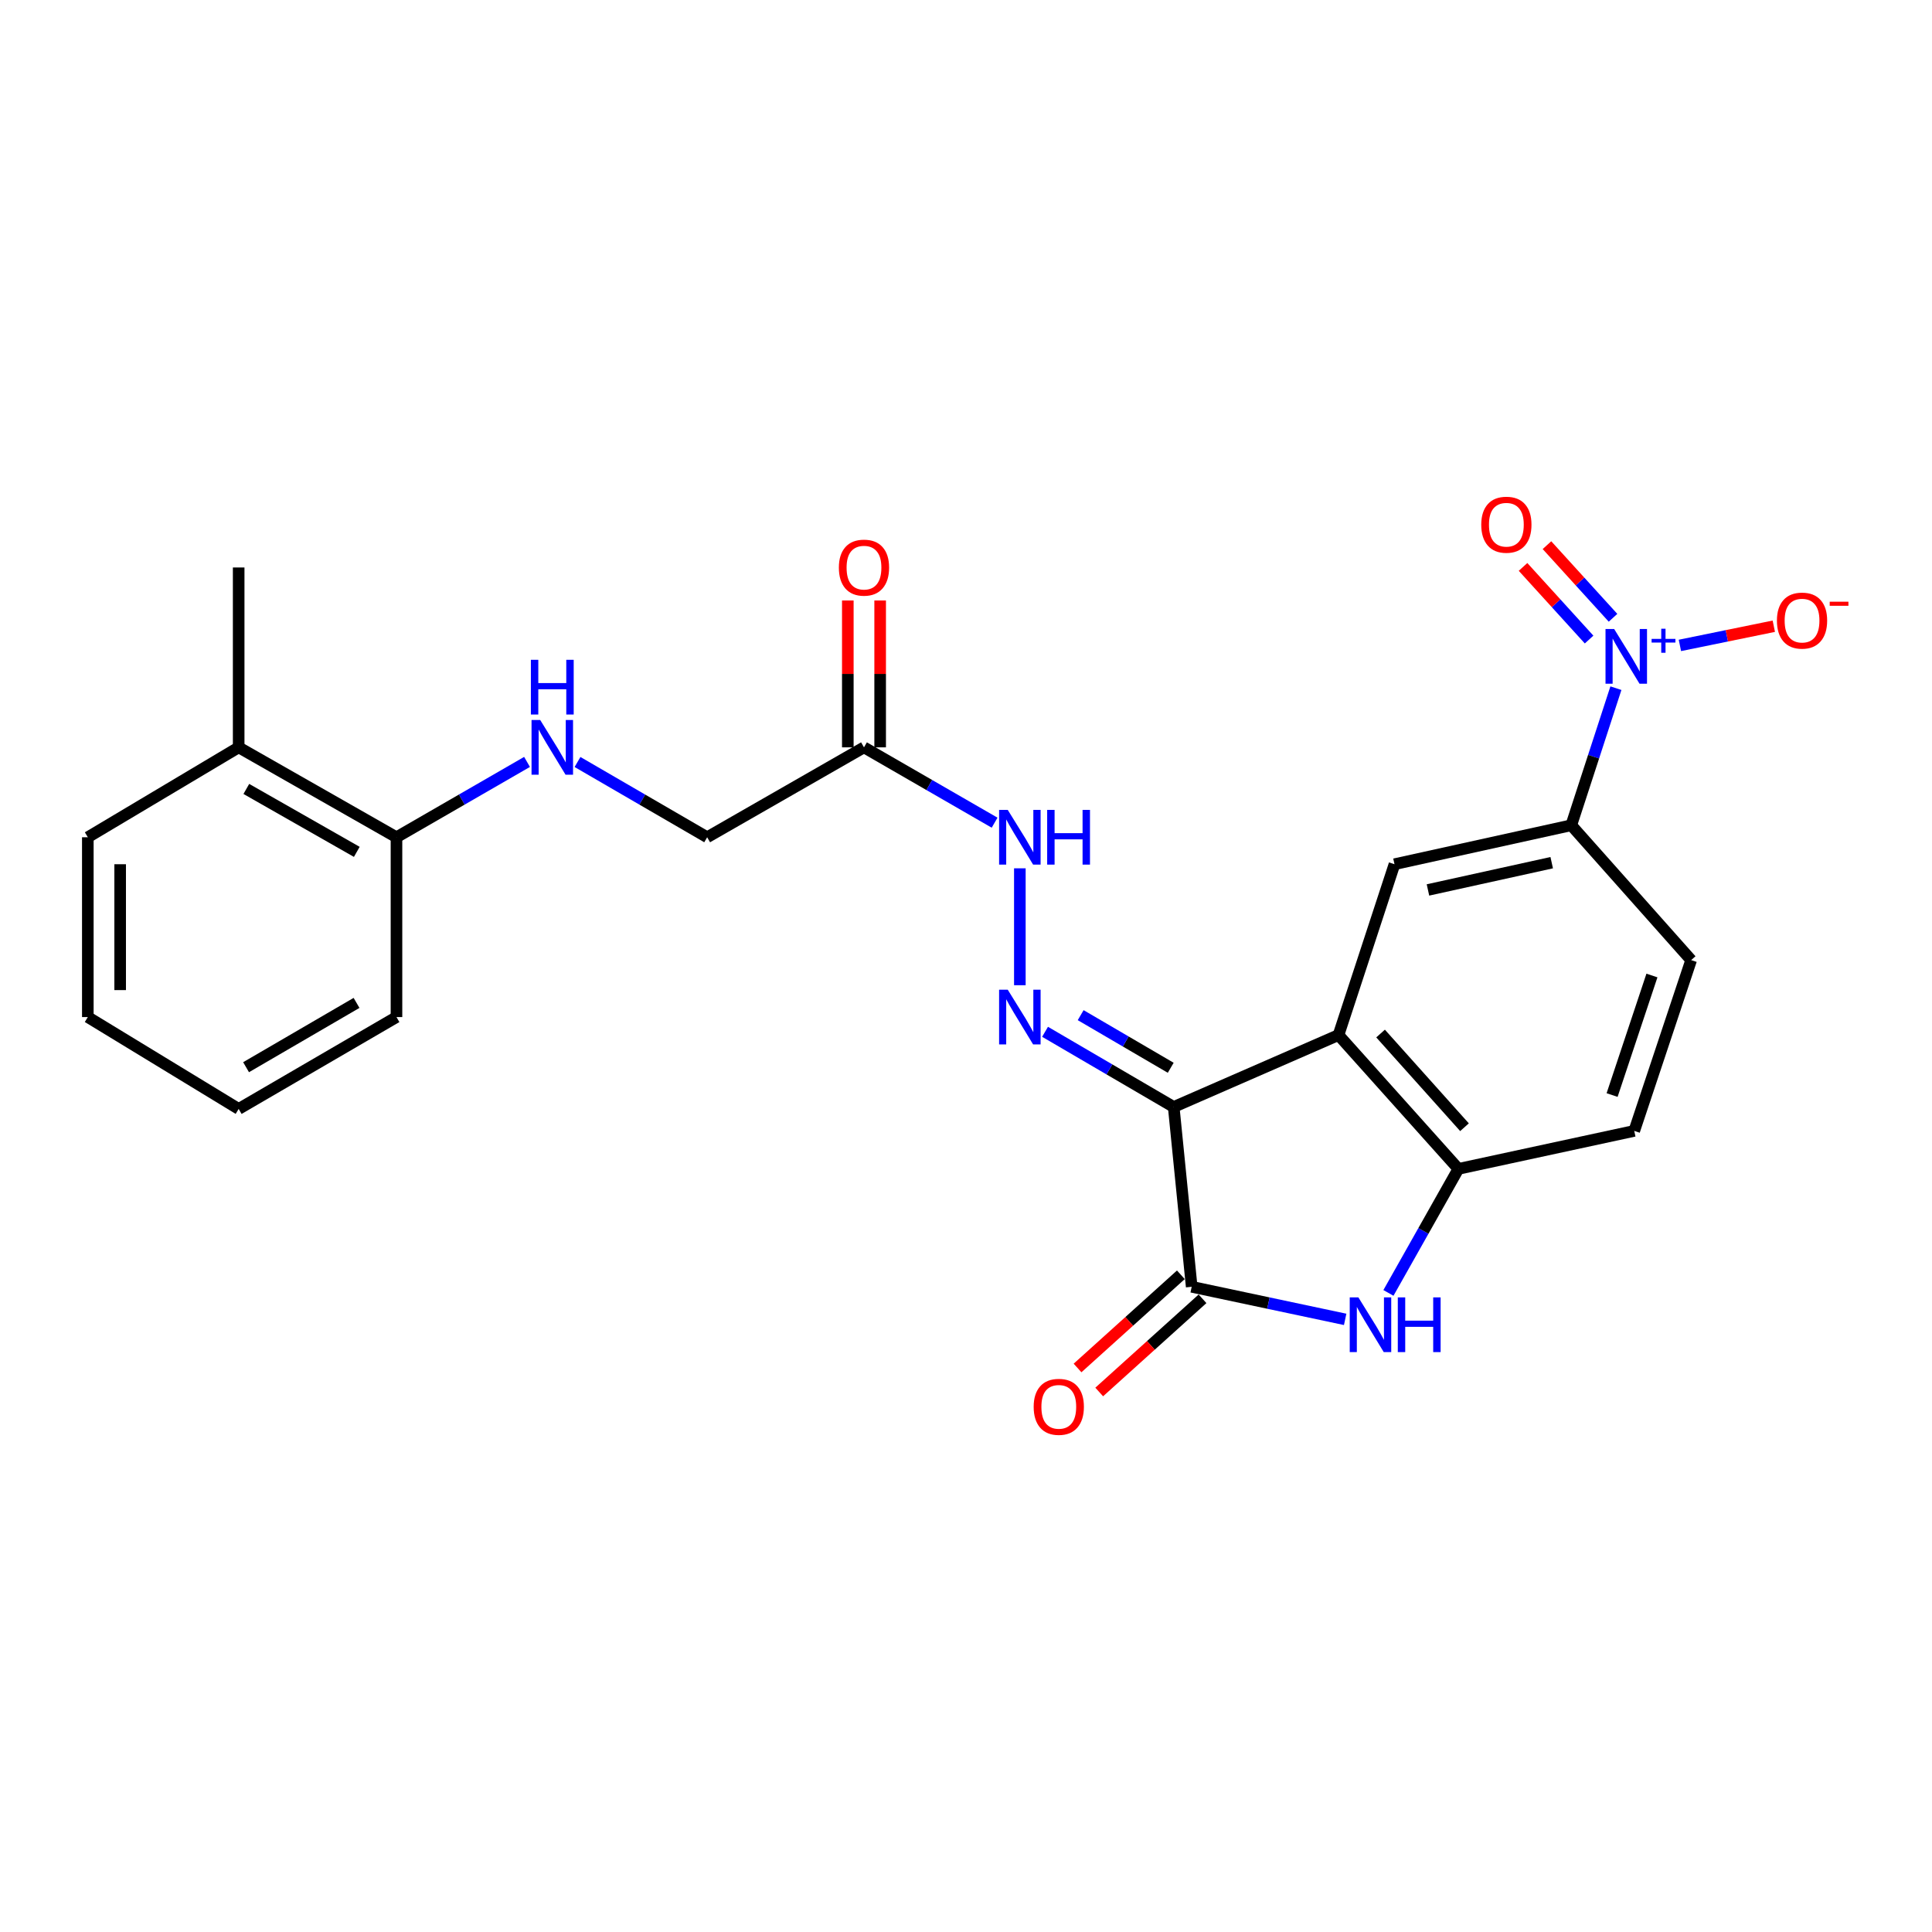 <?xml version='1.0' encoding='iso-8859-1'?>
<svg version='1.1' baseProfile='full'
              xmlns='http://www.w3.org/2000/svg'
                      xmlns:rdkit='http://www.rdkit.org/xml'
                      xmlns:xlink='http://www.w3.org/1999/xlink'
                  xml:space='preserve'
width='1000px' height='1000px' viewBox='0 0 1000 1000'>
<!-- END OF HEADER -->
<rect style='opacity:1.0;fill:#FFFFFF;stroke:none' width='1000' height='1000' x='0' y='0'> </rect>
<path class='bond-0' d='M 607.508,572.971 L 692.806,535.735' style='fill:none;fill-rule:evenodd;stroke:#000000;stroke-width:6px;stroke-linecap:butt;stroke-linejoin:miter;stroke-opacity:1' />
<path class='bond-1' d='M 607.508,572.971 L 616.817,666.044' style='fill:none;fill-rule:evenodd;stroke:#000000;stroke-width:6px;stroke-linecap:butt;stroke-linejoin:miter;stroke-opacity:1' />
<path class='bond-4' d='M 607.508,572.971 L 574.213,553.515' style='fill:none;fill-rule:evenodd;stroke:#000000;stroke-width:6px;stroke-linecap:butt;stroke-linejoin:miter;stroke-opacity:1' />
<path class='bond-4' d='M 574.213,553.515 L 540.919,534.058' style='fill:none;fill-rule:evenodd;stroke:#0000FF;stroke-width:6px;stroke-linecap:butt;stroke-linejoin:miter;stroke-opacity:1' />
<path class='bond-4' d='M 605.965,552.681 L 582.659,539.062' style='fill:none;fill-rule:evenodd;stroke:#000000;stroke-width:6px;stroke-linecap:butt;stroke-linejoin:miter;stroke-opacity:1' />
<path class='bond-4' d='M 582.659,539.062 L 559.353,525.443' style='fill:none;fill-rule:evenodd;stroke:#0000FF;stroke-width:6px;stroke-linecap:butt;stroke-linejoin:miter;stroke-opacity:1' />
<path class='bond-5' d='M 692.806,535.735 L 754.863,605.009' style='fill:none;fill-rule:evenodd;stroke:#000000;stroke-width:6px;stroke-linecap:butt;stroke-linejoin:miter;stroke-opacity:1' />
<path class='bond-5' d='M 714.583,534.956 L 758.023,583.448' style='fill:none;fill-rule:evenodd;stroke:#000000;stroke-width:6px;stroke-linecap:butt;stroke-linejoin:miter;stroke-opacity:1' />
<path class='bond-6' d='M 692.806,535.735 L 721.784,447.312' style='fill:none;fill-rule:evenodd;stroke:#000000;stroke-width:6px;stroke-linecap:butt;stroke-linejoin:miter;stroke-opacity:1' />
<path class='bond-3' d='M 616.817,666.044 L 656.535,674.474' style='fill:none;fill-rule:evenodd;stroke:#000000;stroke-width:6px;stroke-linecap:butt;stroke-linejoin:miter;stroke-opacity:1' />
<path class='bond-3' d='M 656.535,674.474 L 696.254,682.903' style='fill:none;fill-rule:evenodd;stroke:#0000FF;stroke-width:6px;stroke-linecap:butt;stroke-linejoin:miter;stroke-opacity:1' />
<path class='bond-13' d='M 611.211,659.829 L 584.473,683.945' style='fill:none;fill-rule:evenodd;stroke:#000000;stroke-width:6px;stroke-linecap:butt;stroke-linejoin:miter;stroke-opacity:1' />
<path class='bond-13' d='M 584.473,683.945 L 557.736,708.062' style='fill:none;fill-rule:evenodd;stroke:#FF0000;stroke-width:6px;stroke-linecap:butt;stroke-linejoin:miter;stroke-opacity:1' />
<path class='bond-13' d='M 622.423,672.259 L 595.685,696.376' style='fill:none;fill-rule:evenodd;stroke:#000000;stroke-width:6px;stroke-linecap:butt;stroke-linejoin:miter;stroke-opacity:1' />
<path class='bond-13' d='M 595.685,696.376 L 568.948,720.492' style='fill:none;fill-rule:evenodd;stroke:#FF0000;stroke-width:6px;stroke-linecap:butt;stroke-linejoin:miter;stroke-opacity:1' />
<path class='bond-2' d='M 836.391,356.199 L 824.838,391.675' style='fill:none;fill-rule:evenodd;stroke:#0000FF;stroke-width:6px;stroke-linecap:butt;stroke-linejoin:miter;stroke-opacity:1' />
<path class='bond-2' d='M 824.838,391.675 L 813.285,427.15' style='fill:none;fill-rule:evenodd;stroke:#000000;stroke-width:6px;stroke-linecap:butt;stroke-linejoin:miter;stroke-opacity:1' />
<path class='bond-10' d='M 869.518,334.065 L 893.818,329.097' style='fill:none;fill-rule:evenodd;stroke:#0000FF;stroke-width:6px;stroke-linecap:butt;stroke-linejoin:miter;stroke-opacity:1' />
<path class='bond-10' d='M 893.818,329.097 L 918.119,324.129' style='fill:none;fill-rule:evenodd;stroke:#FF0000;stroke-width:6px;stroke-linecap:butt;stroke-linejoin:miter;stroke-opacity:1' />
<path class='bond-12' d='M 834.898,319.765 L 817.802,300.969' style='fill:none;fill-rule:evenodd;stroke:#0000FF;stroke-width:6px;stroke-linecap:butt;stroke-linejoin:miter;stroke-opacity:1' />
<path class='bond-12' d='M 817.802,300.969 L 800.707,282.173' style='fill:none;fill-rule:evenodd;stroke:#FF0000;stroke-width:6px;stroke-linecap:butt;stroke-linejoin:miter;stroke-opacity:1' />
<path class='bond-12' d='M 822.514,331.029 L 805.418,312.232' style='fill:none;fill-rule:evenodd;stroke:#0000FF;stroke-width:6px;stroke-linecap:butt;stroke-linejoin:miter;stroke-opacity:1' />
<path class='bond-12' d='M 805.418,312.232 L 788.323,293.436' style='fill:none;fill-rule:evenodd;stroke:#FF0000;stroke-width:6px;stroke-linecap:butt;stroke-linejoin:miter;stroke-opacity:1' />
<path class='bond-25' d='M 718.652,669.209 L 736.758,637.109' style='fill:none;fill-rule:evenodd;stroke:#0000FF;stroke-width:6px;stroke-linecap:butt;stroke-linejoin:miter;stroke-opacity:1' />
<path class='bond-25' d='M 736.758,637.109 L 754.863,605.009' style='fill:none;fill-rule:evenodd;stroke:#000000;stroke-width:6px;stroke-linecap:butt;stroke-linejoin:miter;stroke-opacity:1' />
<path class='bond-9' d='M 527.873,509.948 L 527.873,449.437' style='fill:none;fill-rule:evenodd;stroke:#0000FF;stroke-width:6px;stroke-linecap:butt;stroke-linejoin:miter;stroke-opacity:1' />
<path class='bond-14' d='M 754.863,605.009 L 845.881,585.349' style='fill:none;fill-rule:evenodd;stroke:#000000;stroke-width:6px;stroke-linecap:butt;stroke-linejoin:miter;stroke-opacity:1' />
<path class='bond-7' d='M 721.784,447.312 L 813.285,427.15' style='fill:none;fill-rule:evenodd;stroke:#000000;stroke-width:6px;stroke-linecap:butt;stroke-linejoin:miter;stroke-opacity:1' />
<path class='bond-7' d='M 739.111,460.635 L 803.162,446.522' style='fill:none;fill-rule:evenodd;stroke:#000000;stroke-width:6px;stroke-linecap:butt;stroke-linejoin:miter;stroke-opacity:1' />
<path class='bond-17' d='M 813.285,427.15 L 875.342,496.945' style='fill:none;fill-rule:evenodd;stroke:#000000;stroke-width:6px;stroke-linecap:butt;stroke-linejoin:miter;stroke-opacity:1' />
<path class='bond-8' d='M 447.197,386.826 L 481.001,406.325' style='fill:none;fill-rule:evenodd;stroke:#000000;stroke-width:6px;stroke-linecap:butt;stroke-linejoin:miter;stroke-opacity:1' />
<path class='bond-8' d='M 481.001,406.325 L 514.805,425.824' style='fill:none;fill-rule:evenodd;stroke:#0000FF;stroke-width:6px;stroke-linecap:butt;stroke-linejoin:miter;stroke-opacity:1' />
<path class='bond-16' d='M 455.567,386.826 L 455.567,348.819' style='fill:none;fill-rule:evenodd;stroke:#000000;stroke-width:6px;stroke-linecap:butt;stroke-linejoin:miter;stroke-opacity:1' />
<path class='bond-16' d='M 455.567,348.819 L 455.567,310.813' style='fill:none;fill-rule:evenodd;stroke:#FF0000;stroke-width:6px;stroke-linecap:butt;stroke-linejoin:miter;stroke-opacity:1' />
<path class='bond-16' d='M 438.828,386.826 L 438.828,348.819' style='fill:none;fill-rule:evenodd;stroke:#000000;stroke-width:6px;stroke-linecap:butt;stroke-linejoin:miter;stroke-opacity:1' />
<path class='bond-16' d='M 438.828,348.819 L 438.828,310.813' style='fill:none;fill-rule:evenodd;stroke:#FF0000;stroke-width:6px;stroke-linecap:butt;stroke-linejoin:miter;stroke-opacity:1' />
<path class='bond-18' d='M 447.197,386.826 L 366.029,433.362' style='fill:none;fill-rule:evenodd;stroke:#000000;stroke-width:6px;stroke-linecap:butt;stroke-linejoin:miter;stroke-opacity:1' />
<path class='bond-11' d='M 298.921,394.406 L 332.475,413.884' style='fill:none;fill-rule:evenodd;stroke:#0000FF;stroke-width:6px;stroke-linecap:butt;stroke-linejoin:miter;stroke-opacity:1' />
<path class='bond-11' d='M 332.475,413.884 L 366.029,433.362' style='fill:none;fill-rule:evenodd;stroke:#000000;stroke-width:6px;stroke-linecap:butt;stroke-linejoin:miter;stroke-opacity:1' />
<path class='bond-15' d='M 272.796,394.366 L 239.006,413.864' style='fill:none;fill-rule:evenodd;stroke:#0000FF;stroke-width:6px;stroke-linecap:butt;stroke-linejoin:miter;stroke-opacity:1' />
<path class='bond-15' d='M 239.006,413.864 L 205.216,433.362' style='fill:none;fill-rule:evenodd;stroke:#000000;stroke-width:6px;stroke-linecap:butt;stroke-linejoin:miter;stroke-opacity:1' />
<path class='bond-26' d='M 845.881,585.349 L 875.342,496.945' style='fill:none;fill-rule:evenodd;stroke:#000000;stroke-width:6px;stroke-linecap:butt;stroke-linejoin:miter;stroke-opacity:1' />
<path class='bond-26' d='M 834.419,566.796 L 855.042,504.913' style='fill:none;fill-rule:evenodd;stroke:#000000;stroke-width:6px;stroke-linecap:butt;stroke-linejoin:miter;stroke-opacity:1' />
<path class='bond-19' d='M 205.216,433.362 L 123.536,386.826' style='fill:none;fill-rule:evenodd;stroke:#000000;stroke-width:6px;stroke-linecap:butt;stroke-linejoin:miter;stroke-opacity:1' />
<path class='bond-19' d='M 184.677,440.926 L 127.501,408.351' style='fill:none;fill-rule:evenodd;stroke:#000000;stroke-width:6px;stroke-linecap:butt;stroke-linejoin:miter;stroke-opacity:1' />
<path class='bond-20' d='M 205.216,433.362 L 205.216,526.435' style='fill:none;fill-rule:evenodd;stroke:#000000;stroke-width:6px;stroke-linecap:butt;stroke-linejoin:miter;stroke-opacity:1' />
<path class='bond-21' d='M 123.536,386.826 L 123.536,293.725' style='fill:none;fill-rule:evenodd;stroke:#000000;stroke-width:6px;stroke-linecap:butt;stroke-linejoin:miter;stroke-opacity:1' />
<path class='bond-22' d='M 123.536,386.826 L 45.455,433.362' style='fill:none;fill-rule:evenodd;stroke:#000000;stroke-width:6px;stroke-linecap:butt;stroke-linejoin:miter;stroke-opacity:1' />
<path class='bond-23' d='M 205.216,526.435 L 123.536,573.985' style='fill:none;fill-rule:evenodd;stroke:#000000;stroke-width:6px;stroke-linecap:butt;stroke-linejoin:miter;stroke-opacity:1' />
<path class='bond-23' d='M 184.542,519.1 L 127.366,552.385' style='fill:none;fill-rule:evenodd;stroke:#000000;stroke-width:6px;stroke-linecap:butt;stroke-linejoin:miter;stroke-opacity:1' />
<path class='bond-27' d='M 45.455,433.362 L 45.455,526.435' style='fill:none;fill-rule:evenodd;stroke:#000000;stroke-width:6px;stroke-linecap:butt;stroke-linejoin:miter;stroke-opacity:1' />
<path class='bond-27' d='M 62.194,447.323 L 62.194,512.474' style='fill:none;fill-rule:evenodd;stroke:#000000;stroke-width:6px;stroke-linecap:butt;stroke-linejoin:miter;stroke-opacity:1' />
<path class='bond-24' d='M 123.536,573.985 L 45.455,526.435' style='fill:none;fill-rule:evenodd;stroke:#000000;stroke-width:6px;stroke-linecap:butt;stroke-linejoin:miter;stroke-opacity:1' />
<path  class='atom-3' d='M 835.491 325.581
L 844.771 340.581
Q 845.691 342.061, 847.171 344.741
Q 848.651 347.421, 848.731 347.581
L 848.731 325.581
L 852.491 325.581
L 852.491 353.901
L 848.611 353.901
L 838.651 337.501
Q 837.491 335.581, 836.251 333.381
Q 835.051 331.181, 834.691 330.501
L 834.691 353.901
L 831.011 353.901
L 831.011 325.581
L 835.491 325.581
' fill='#0000FF'/>
<path  class='atom-3' d='M 854.867 330.686
L 859.857 330.686
L 859.857 325.432
L 862.075 325.432
L 862.075 330.686
L 867.196 330.686
L 867.196 332.587
L 862.075 332.587
L 862.075 337.867
L 859.857 337.867
L 859.857 332.587
L 854.867 332.587
L 854.867 330.686
' fill='#0000FF'/>
<path  class='atom-4' d='M 703.099 671.525
L 712.379 686.525
Q 713.299 688.005, 714.779 690.685
Q 716.259 693.365, 716.339 693.525
L 716.339 671.525
L 720.099 671.525
L 720.099 699.845
L 716.219 699.845
L 706.259 683.445
Q 705.099 681.525, 703.859 679.325
Q 702.659 677.125, 702.299 676.445
L 702.299 699.845
L 698.619 699.845
L 698.619 671.525
L 703.099 671.525
' fill='#0000FF'/>
<path  class='atom-4' d='M 723.499 671.525
L 727.339 671.525
L 727.339 683.565
L 741.819 683.565
L 741.819 671.525
L 745.659 671.525
L 745.659 699.845
L 741.819 699.845
L 741.819 686.765
L 727.339 686.765
L 727.339 699.845
L 723.499 699.845
L 723.499 671.525
' fill='#0000FF'/>
<path  class='atom-5' d='M 521.613 512.275
L 530.893 527.275
Q 531.813 528.755, 533.293 531.435
Q 534.773 534.115, 534.853 534.275
L 534.853 512.275
L 538.613 512.275
L 538.613 540.595
L 534.733 540.595
L 524.773 524.195
Q 523.613 522.275, 522.373 520.075
Q 521.173 517.875, 520.813 517.195
L 520.813 540.595
L 517.133 540.595
L 517.133 512.275
L 521.613 512.275
' fill='#0000FF'/>
<path  class='atom-10' d='M 521.613 419.202
L 530.893 434.202
Q 531.813 435.682, 533.293 438.362
Q 534.773 441.042, 534.853 441.202
L 534.853 419.202
L 538.613 419.202
L 538.613 447.522
L 534.733 447.522
L 524.773 431.122
Q 523.613 429.202, 522.373 427.002
Q 521.173 424.802, 520.813 424.122
L 520.813 447.522
L 517.133 447.522
L 517.133 419.202
L 521.613 419.202
' fill='#0000FF'/>
<path  class='atom-10' d='M 542.013 419.202
L 545.853 419.202
L 545.853 431.242
L 560.333 431.242
L 560.333 419.202
L 564.173 419.202
L 564.173 447.522
L 560.333 447.522
L 560.333 434.442
L 545.853 434.442
L 545.853 447.522
L 542.013 447.522
L 542.013 419.202
' fill='#0000FF'/>
<path  class='atom-11' d='M 919.732 321.221
Q 919.732 314.421, 923.092 310.621
Q 926.452 306.821, 932.732 306.821
Q 939.012 306.821, 942.372 310.621
Q 945.732 314.421, 945.732 321.221
Q 945.732 328.101, 942.332 332.021
Q 938.932 335.901, 932.732 335.901
Q 926.492 335.901, 923.092 332.021
Q 919.732 328.141, 919.732 321.221
M 932.732 332.701
Q 937.052 332.701, 939.372 329.821
Q 941.732 326.901, 941.732 321.221
Q 941.732 315.661, 939.372 312.861
Q 937.052 310.021, 932.732 310.021
Q 928.412 310.021, 926.052 312.821
Q 923.732 315.621, 923.732 321.221
Q 923.732 326.941, 926.052 329.821
Q 928.412 332.701, 932.732 332.701
' fill='#FF0000'/>
<path  class='atom-11' d='M 947.052 311.444
L 956.74 311.444
L 956.74 313.556
L 947.052 313.556
L 947.052 311.444
' fill='#FF0000'/>
<path  class='atom-12' d='M 279.604 372.666
L 288.884 387.666
Q 289.804 389.146, 291.284 391.826
Q 292.764 394.506, 292.844 394.666
L 292.844 372.666
L 296.604 372.666
L 296.604 400.986
L 292.724 400.986
L 282.764 384.586
Q 281.604 382.666, 280.364 380.466
Q 279.164 378.266, 278.804 377.586
L 278.804 400.986
L 275.124 400.986
L 275.124 372.666
L 279.604 372.666
' fill='#0000FF'/>
<path  class='atom-12' d='M 274.784 341.514
L 278.624 341.514
L 278.624 353.554
L 293.104 353.554
L 293.104 341.514
L 296.944 341.514
L 296.944 369.834
L 293.104 369.834
L 293.104 356.754
L 278.624 356.754
L 278.624 369.834
L 274.784 369.834
L 274.784 341.514
' fill='#0000FF'/>
<path  class='atom-13' d='M 766.694 271.588
Q 766.694 264.788, 770.054 260.988
Q 773.414 257.188, 779.694 257.188
Q 785.974 257.188, 789.334 260.988
Q 792.694 264.788, 792.694 271.588
Q 792.694 278.468, 789.294 282.388
Q 785.894 286.268, 779.694 286.268
Q 773.454 286.268, 770.054 282.388
Q 766.694 278.508, 766.694 271.588
M 779.694 283.068
Q 784.014 283.068, 786.334 280.188
Q 788.694 277.268, 788.694 271.588
Q 788.694 266.028, 786.334 263.228
Q 784.014 260.388, 779.694 260.388
Q 775.374 260.388, 773.014 263.188
Q 770.694 265.988, 770.694 271.588
Q 770.694 277.308, 773.014 280.188
Q 775.374 283.068, 779.694 283.068
' fill='#FF0000'/>
<path  class='atom-14' d='M 535.026 728.172
Q 535.026 721.372, 538.386 717.572
Q 541.746 713.772, 548.026 713.772
Q 554.306 713.772, 557.666 717.572
Q 561.026 721.372, 561.026 728.172
Q 561.026 735.052, 557.626 738.972
Q 554.226 742.852, 548.026 742.852
Q 541.786 742.852, 538.386 738.972
Q 535.026 735.092, 535.026 728.172
M 548.026 739.652
Q 552.346 739.652, 554.666 736.772
Q 557.026 733.852, 557.026 728.172
Q 557.026 722.612, 554.666 719.812
Q 552.346 716.972, 548.026 716.972
Q 543.706 716.972, 541.346 719.772
Q 539.026 722.572, 539.026 728.172
Q 539.026 733.892, 541.346 736.772
Q 543.706 739.652, 548.026 739.652
' fill='#FF0000'/>
<path  class='atom-17' d='M 434.197 293.805
Q 434.197 287.005, 437.557 283.205
Q 440.917 279.405, 447.197 279.405
Q 453.477 279.405, 456.837 283.205
Q 460.197 287.005, 460.197 293.805
Q 460.197 300.685, 456.797 304.605
Q 453.397 308.485, 447.197 308.485
Q 440.957 308.485, 437.557 304.605
Q 434.197 300.725, 434.197 293.805
M 447.197 305.285
Q 451.517 305.285, 453.837 302.405
Q 456.197 299.485, 456.197 293.805
Q 456.197 288.245, 453.837 285.445
Q 451.517 282.605, 447.197 282.605
Q 442.877 282.605, 440.517 285.405
Q 438.197 288.205, 438.197 293.805
Q 438.197 299.525, 440.517 302.405
Q 442.877 305.285, 447.197 305.285
' fill='#FF0000'/>
</svg>
